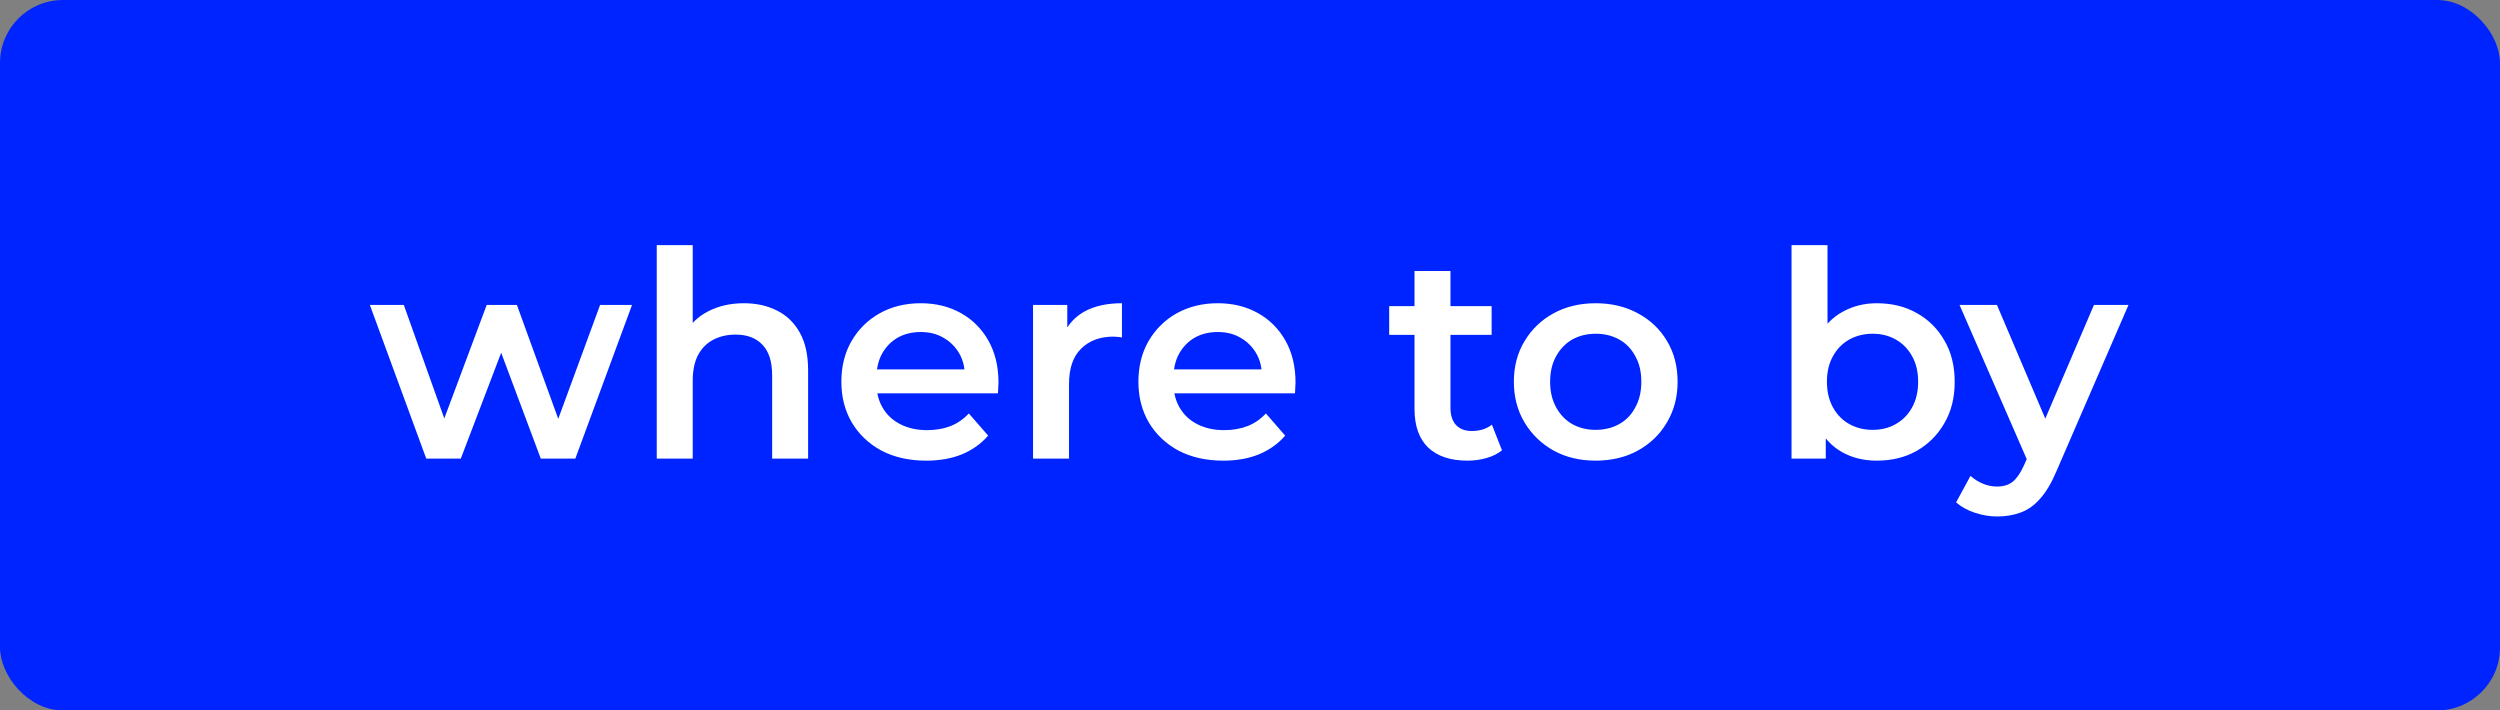 <?xml version="1.0" encoding="UTF-8"?> <svg xmlns="http://www.w3.org/2000/svg" width="556" height="158" viewBox="0 0 556 158" fill="none"><rect x="0" y="0" width="556" height="158" fill="#808080" stroke="none"/><rect width="556" height="158" rx="14" fill="#0024FF"></rect><path d="M94.8 102L82.256 67.824H89.808L100.56 97.968H96.976L108.24 67.824H114.96L125.904 97.968H122.384L133.456 67.824H140.56L127.952 102H120.272L110.288 75.312H112.656L102.48 102H94.8ZM165.453 67.44C168.183 67.44 170.615 67.973 172.749 69.04C174.925 70.107 176.631 71.749 177.869 73.968C179.106 76.144 179.725 78.96 179.725 82.416V102H171.725V83.44C171.725 80.411 170.999 78.149 169.549 76.656C168.141 75.163 166.157 74.416 163.597 74.416C161.719 74.416 160.055 74.8 158.605 75.568C157.154 76.336 156.023 77.488 155.213 79.024C154.445 80.517 154.061 82.416 154.061 84.72V102H146.061V54.512H154.061V77.04L152.333 74.224C153.527 72.048 155.255 70.384 157.517 69.232C159.821 68.037 162.466 67.44 165.453 67.44ZM206 102.448C202.202 102.448 198.874 101.701 196.016 100.208C193.2 98.672 191.002 96.581 189.424 93.936C187.888 91.291 187.12 88.283 187.12 84.912C187.12 81.499 187.866 78.491 189.36 75.888C190.896 73.243 192.986 71.173 195.632 69.68C198.32 68.187 201.37 67.44 204.784 67.44C208.112 67.44 211.077 68.165 213.68 69.616C216.282 71.067 218.33 73.115 219.824 75.76C221.317 78.405 222.064 81.52 222.064 85.104C222.064 85.445 222.042 85.829 222 86.256C222 86.683 221.978 87.088 221.936 87.472H193.456V82.16H217.712L214.576 83.824C214.618 81.861 214.213 80.133 213.36 78.64C212.506 77.147 211.333 75.973 209.84 75.12C208.389 74.267 206.704 73.84 204.784 73.84C202.821 73.84 201.093 74.267 199.6 75.12C198.149 75.973 196.997 77.168 196.144 78.704C195.333 80.197 194.928 81.968 194.928 84.016V85.296C194.928 87.344 195.397 89.157 196.336 90.736C197.274 92.315 198.597 93.531 200.304 94.384C202.01 95.237 203.973 95.664 206.192 95.664C208.112 95.664 209.84 95.365 211.376 94.768C212.912 94.171 214.277 93.232 215.472 91.952L219.76 96.88C218.224 98.672 216.282 100.059 213.936 101.04C211.632 101.979 208.986 102.448 206 102.448ZM229.748 102V67.824H237.364V77.232L236.468 74.48C237.492 72.176 239.092 70.427 241.268 69.232C243.487 68.037 246.239 67.44 249.524 67.44V75.056C249.183 74.971 248.863 74.928 248.564 74.928C248.265 74.885 247.967 74.864 247.668 74.864C244.639 74.864 242.228 75.76 240.436 77.552C238.644 79.301 237.748 81.925 237.748 85.424V102H229.748ZM272.062 102.448C268.265 102.448 264.937 101.701 262.078 100.208C259.262 98.672 257.065 96.581 255.486 93.936C253.95 91.291 253.182 88.283 253.182 84.912C253.182 81.499 253.929 78.491 255.422 75.888C256.958 73.243 259.049 71.173 261.694 69.68C264.382 68.187 267.433 67.44 270.846 67.44C274.174 67.44 277.139 68.165 279.742 69.616C282.345 71.067 284.393 73.115 285.886 75.76C287.379 78.405 288.126 81.52 288.126 85.104C288.126 85.445 288.105 85.829 288.062 86.256C288.062 86.683 288.041 87.088 287.998 87.472H259.518V82.16H283.774L280.638 83.824C280.681 81.861 280.275 80.133 279.422 78.64C278.569 77.147 277.395 75.973 275.902 75.12C274.451 74.267 272.766 73.84 270.846 73.84C268.883 73.84 267.155 74.267 265.662 75.12C264.211 75.973 263.059 77.168 262.206 78.704C261.395 80.197 260.99 81.968 260.99 84.016V85.296C260.99 87.344 261.459 89.157 262.398 90.736C263.337 92.315 264.659 93.531 266.366 94.384C268.073 95.237 270.035 95.664 272.254 95.664C274.174 95.664 275.902 95.365 277.438 94.768C278.974 94.171 280.339 93.232 281.534 91.952L285.822 96.88C284.286 98.672 282.345 100.059 279.998 101.04C277.694 101.979 275.049 102.448 272.062 102.448ZM326.362 102.448C322.607 102.448 319.706 101.488 317.658 99.568C315.61 97.605 314.586 94.725 314.586 90.928V60.272H322.586V90.736C322.586 92.357 322.991 93.616 323.802 94.512C324.655 95.408 325.829 95.856 327.322 95.856C329.114 95.856 330.607 95.387 331.802 94.448L334.042 100.144C333.103 100.912 331.951 101.488 330.586 101.872C329.221 102.256 327.813 102.448 326.362 102.448ZM308.954 74.48V68.08H331.738V74.48H308.954ZM354.858 102.448C351.359 102.448 348.245 101.701 345.514 100.208C342.783 98.672 340.629 96.581 339.05 93.936C337.471 91.291 336.682 88.283 336.682 84.912C336.682 81.499 337.471 78.491 339.05 75.888C340.629 73.243 342.783 71.173 345.514 69.68C348.245 68.187 351.359 67.44 354.858 67.44C358.399 67.44 361.535 68.187 364.266 69.68C367.039 71.173 369.194 73.221 370.73 75.824C372.309 78.427 373.098 81.456 373.098 84.912C373.098 88.283 372.309 91.291 370.73 93.936C369.194 96.581 367.039 98.672 364.266 100.208C361.535 101.701 358.399 102.448 354.858 102.448ZM354.858 95.6C356.821 95.6 358.57 95.173 360.106 94.32C361.642 93.467 362.837 92.229 363.69 90.608C364.586 88.987 365.034 87.088 365.034 84.912C365.034 82.693 364.586 80.795 363.69 79.216C362.837 77.595 361.642 76.357 360.106 75.504C358.57 74.651 356.842 74.224 354.922 74.224C352.959 74.224 351.21 74.651 349.674 75.504C348.181 76.357 346.986 77.595 346.09 79.216C345.194 80.795 344.746 82.693 344.746 84.912C344.746 87.088 345.194 88.987 346.09 90.608C346.986 92.229 348.181 93.467 349.674 94.32C351.21 95.173 352.938 95.6 354.858 95.6ZM417.38 102.448C414.478 102.448 411.897 101.808 409.635 100.528C407.374 99.248 405.582 97.328 404.26 94.768C402.98 92.165 402.34 88.88 402.34 84.912C402.34 80.901 403.001 77.616 404.324 75.056C405.689 72.496 407.502 70.597 409.764 69.36C412.068 68.08 414.606 67.44 417.38 67.44C420.75 67.44 423.716 68.165 426.276 69.616C428.878 71.067 430.926 73.093 432.42 75.696C433.956 78.299 434.724 81.371 434.724 84.912C434.724 88.453 433.956 91.525 432.42 94.128C430.926 96.731 428.878 98.779 426.276 100.272C423.716 101.723 420.75 102.448 417.38 102.448ZM398.436 102V54.512H406.436V75.76L405.796 84.848L406.052 93.936V102H398.436ZM416.484 95.6C418.404 95.6 420.11 95.173 421.604 94.32C423.14 93.467 424.356 92.229 425.252 90.608C426.148 88.987 426.596 87.088 426.596 84.912C426.596 82.693 426.148 80.795 425.252 79.216C424.356 77.595 423.14 76.357 421.604 75.504C420.11 74.651 418.404 74.224 416.484 74.224C414.564 74.224 412.836 74.651 411.3 75.504C409.764 76.357 408.548 77.595 407.652 79.216C406.756 80.795 406.308 82.693 406.308 84.912C406.308 87.088 406.756 88.987 407.652 90.608C408.548 92.229 409.764 93.467 411.3 94.32C412.836 95.173 414.564 95.6 416.484 95.6ZM444.189 114.864C442.525 114.864 440.861 114.587 439.197 114.032C437.533 113.477 436.146 112.709 435.037 111.728L438.237 105.84C439.048 106.565 439.965 107.141 440.989 107.568C442.013 107.995 443.058 108.208 444.125 108.208C445.576 108.208 446.749 107.845 447.645 107.12C448.541 106.395 449.373 105.179 450.141 103.472L452.125 98.992L452.765 98.032L465.693 67.824H473.373L457.373 104.752C456.306 107.312 455.112 109.339 453.789 110.832C452.509 112.325 451.058 113.371 449.437 113.968C447.858 114.565 446.109 114.864 444.189 114.864ZM451.229 103.216L435.805 67.824H444.125L456.669 97.328L451.229 103.216Z" fill="white"></path></svg> 